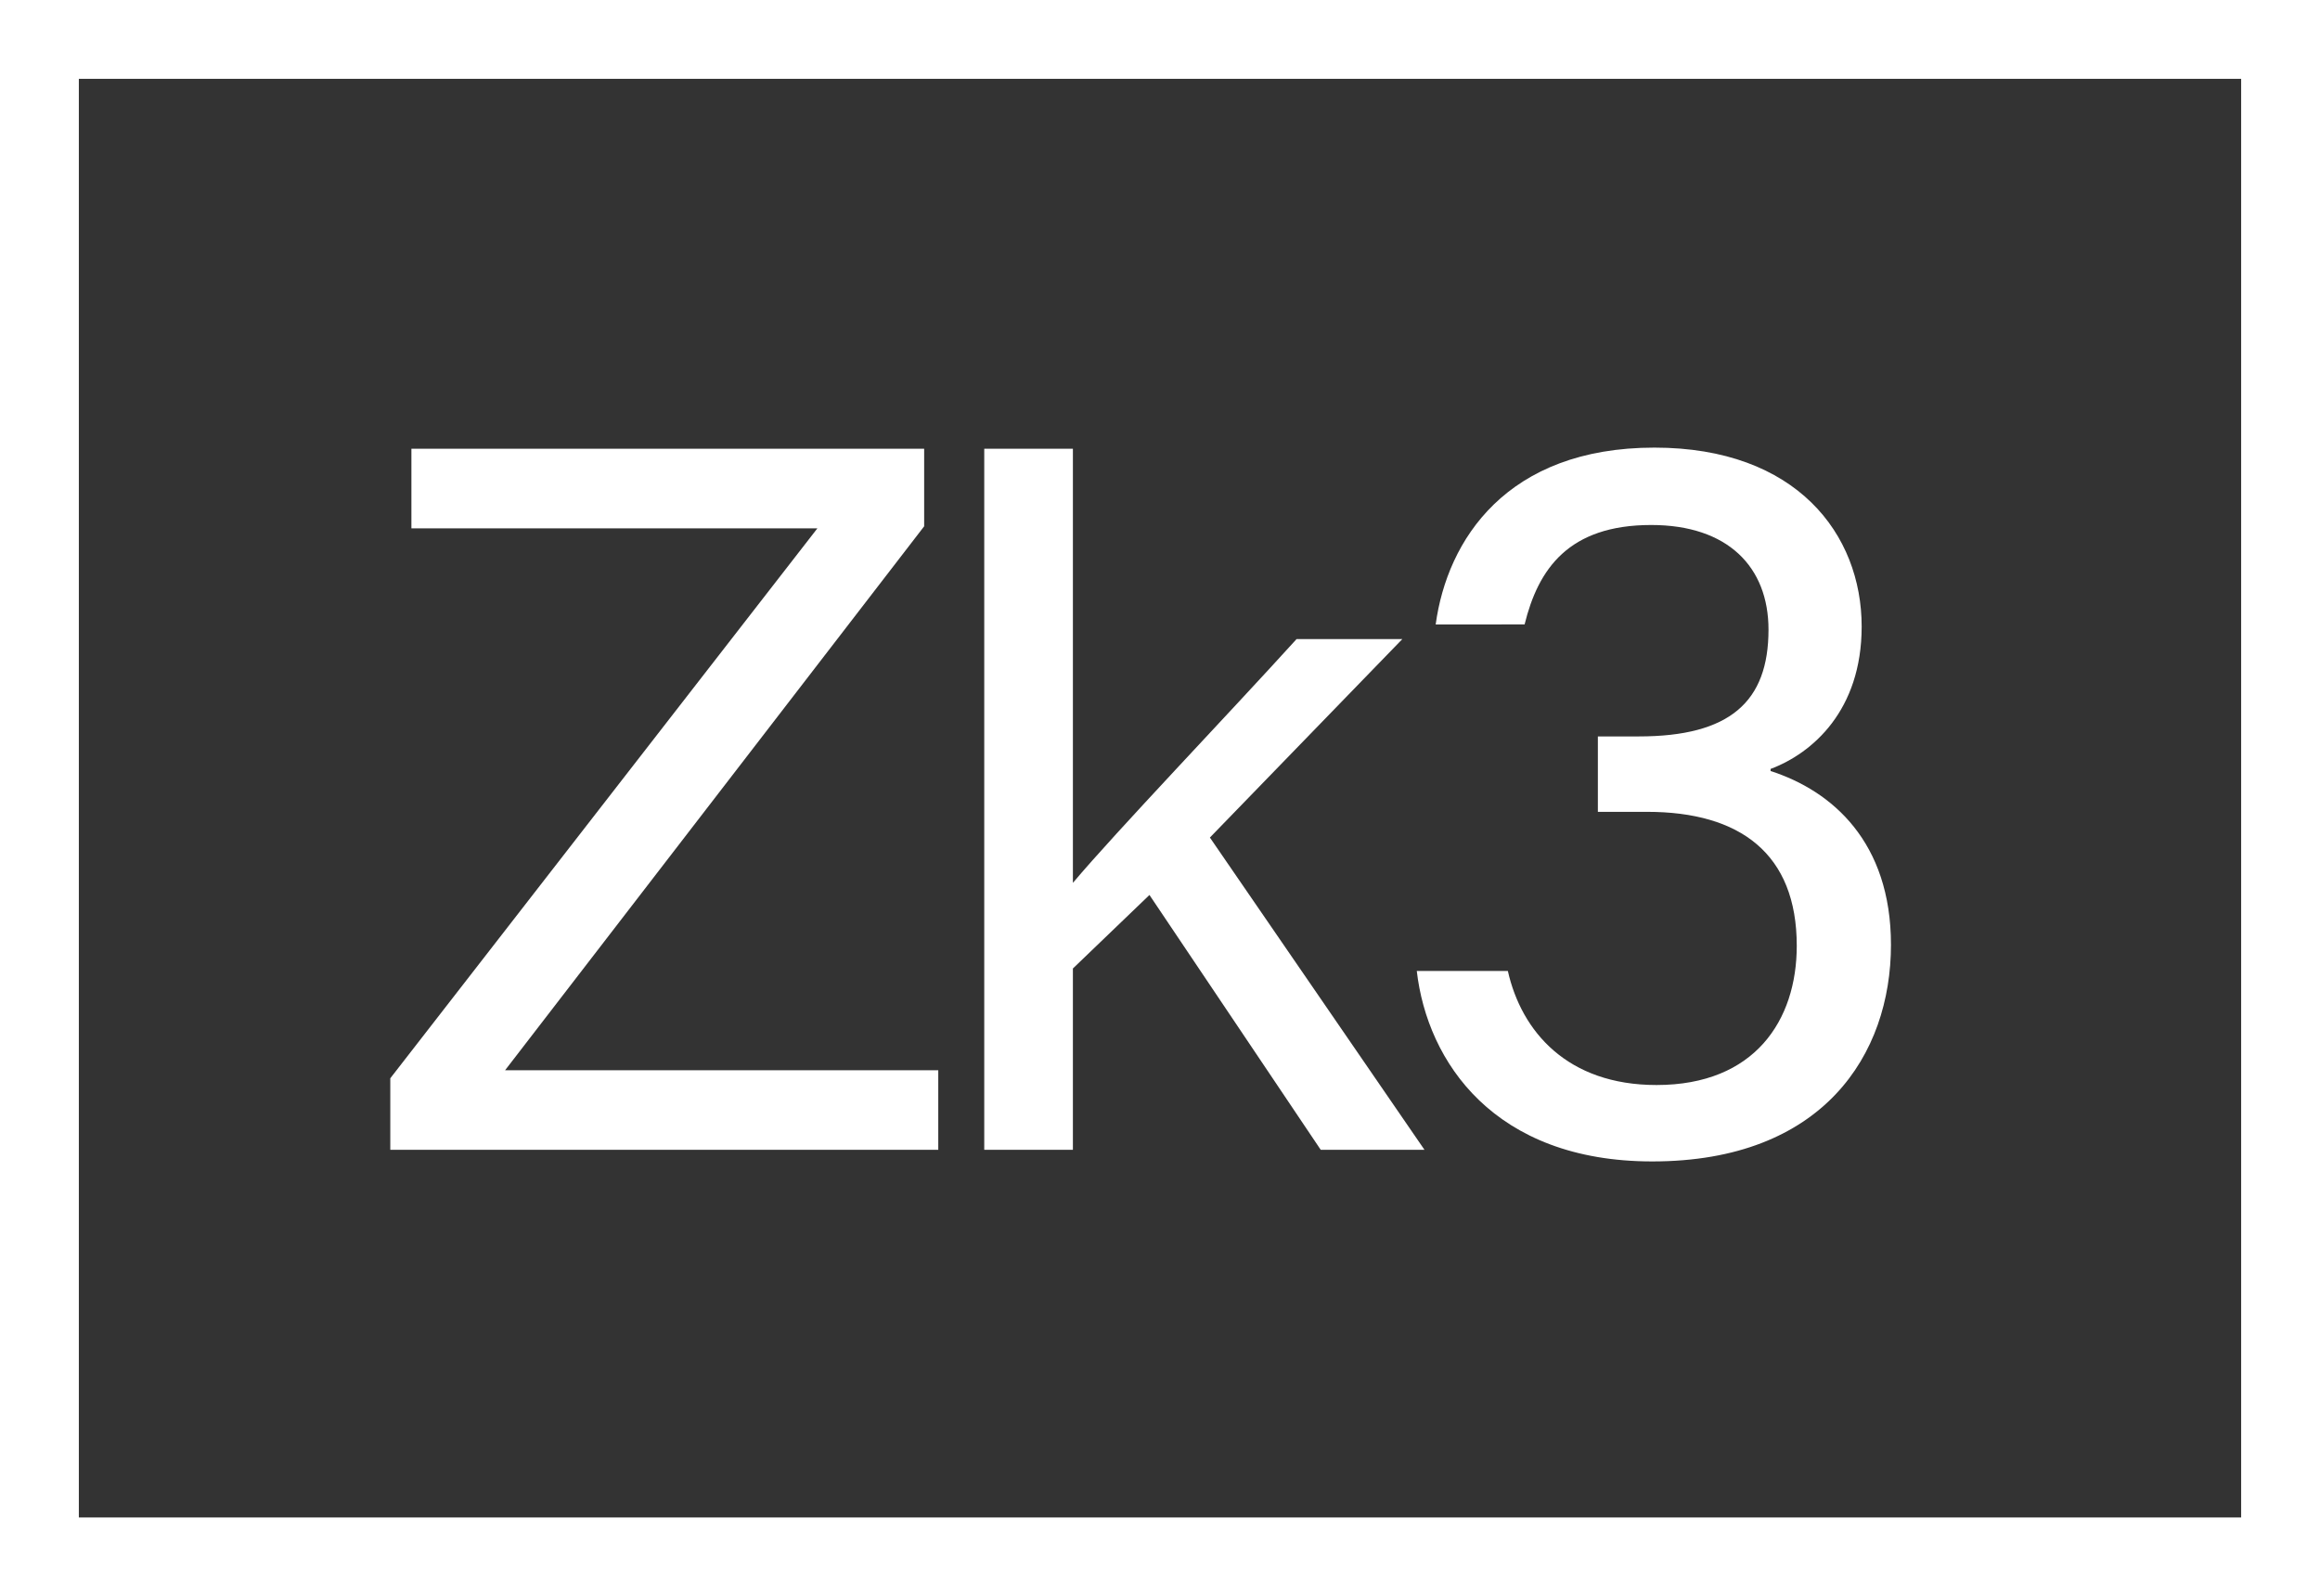 <svg id="Group_400" data-name="Group 400" xmlns="http://www.w3.org/2000/svg" xmlns:xlink="http://www.w3.org/1999/xlink" width="184.558" height="127" viewBox="0 0 184.558 127">
  <rect x="0" y="0" width="184.558" height="127" fill="#333333" stroke="none"/>
  <defs>
    <clipPath id="clip-path">
      <rect id="Rectangle_142" data-name="Rectangle 142" width="184.558" height="127" fill="#fff"/>
    </clipPath>
  </defs>
  <path id="Path_25" data-name="Path 25" d="M6.272,6.271H178.286V120.728H6.272ZM0,0V127H184.558V0Z" fill="#fff"/>
  <g id="Group_326" data-name="Group 326">
    <g id="Group_325" data-name="Group 325" clip-path="url(#clip-path)">
      <path id="Path_26" data-name="Path 26" d="M253.086,93.565c.916-6.745,5.662-14.073,17.4-14.073,11.325,0,16.488,6.911,16.488,14.239,0,6.662-3.914,10.076-7.245,11.324v.167c4.913,1.582,9.576,5.662,9.576,13.823,0,8.744-5.413,17.237-18.986,17.237-12.574,0-17.9-7.911-18.736-15.155h7.245c1.083,4.829,4.747,9.076,11.825,9.076,7.828,0,11.158-5.162,11.158-11.075,0-7.327-4.5-10.659-11.908-10.659h-3.914v-6h3.248c7.245,0,10.326-2.748,10.326-8.494,0-5-3.248-8.327-9.327-8.327-6.578,0-8.993,3.5-10.075,7.911Z" transform="translate(-138.877 -43.88)" fill="#fff"/>
    </g>
  </g>
  <path id="Path_27" data-name="Path 27" d="M69.3,129.776l33.978-43.754H70.98V79.69h40.79v6.171L78.433,129.135h34.459v6.331H69.3Z" transform="translate(-38.252 -43.989)" fill="#fff"/>
  <g id="Group_328" data-name="Group 328">
    <g id="Group_327" data-name="Group 327" clip-path="url(#clip-path)">
      <path id="Path_28" data-name="Path 28" d="M181.827,114.23c3.366-4.007,12.341-13.383,17.791-19.393h8.414l-15.307,15.787,17.07,24.843h-8.254l-13.624-20.274-6.09,5.85v14.425h-7.052V79.691h7.052Z" transform="translate(-96.477 -43.99)" fill="#fff"/>
    </g>
  </g>
</svg>
